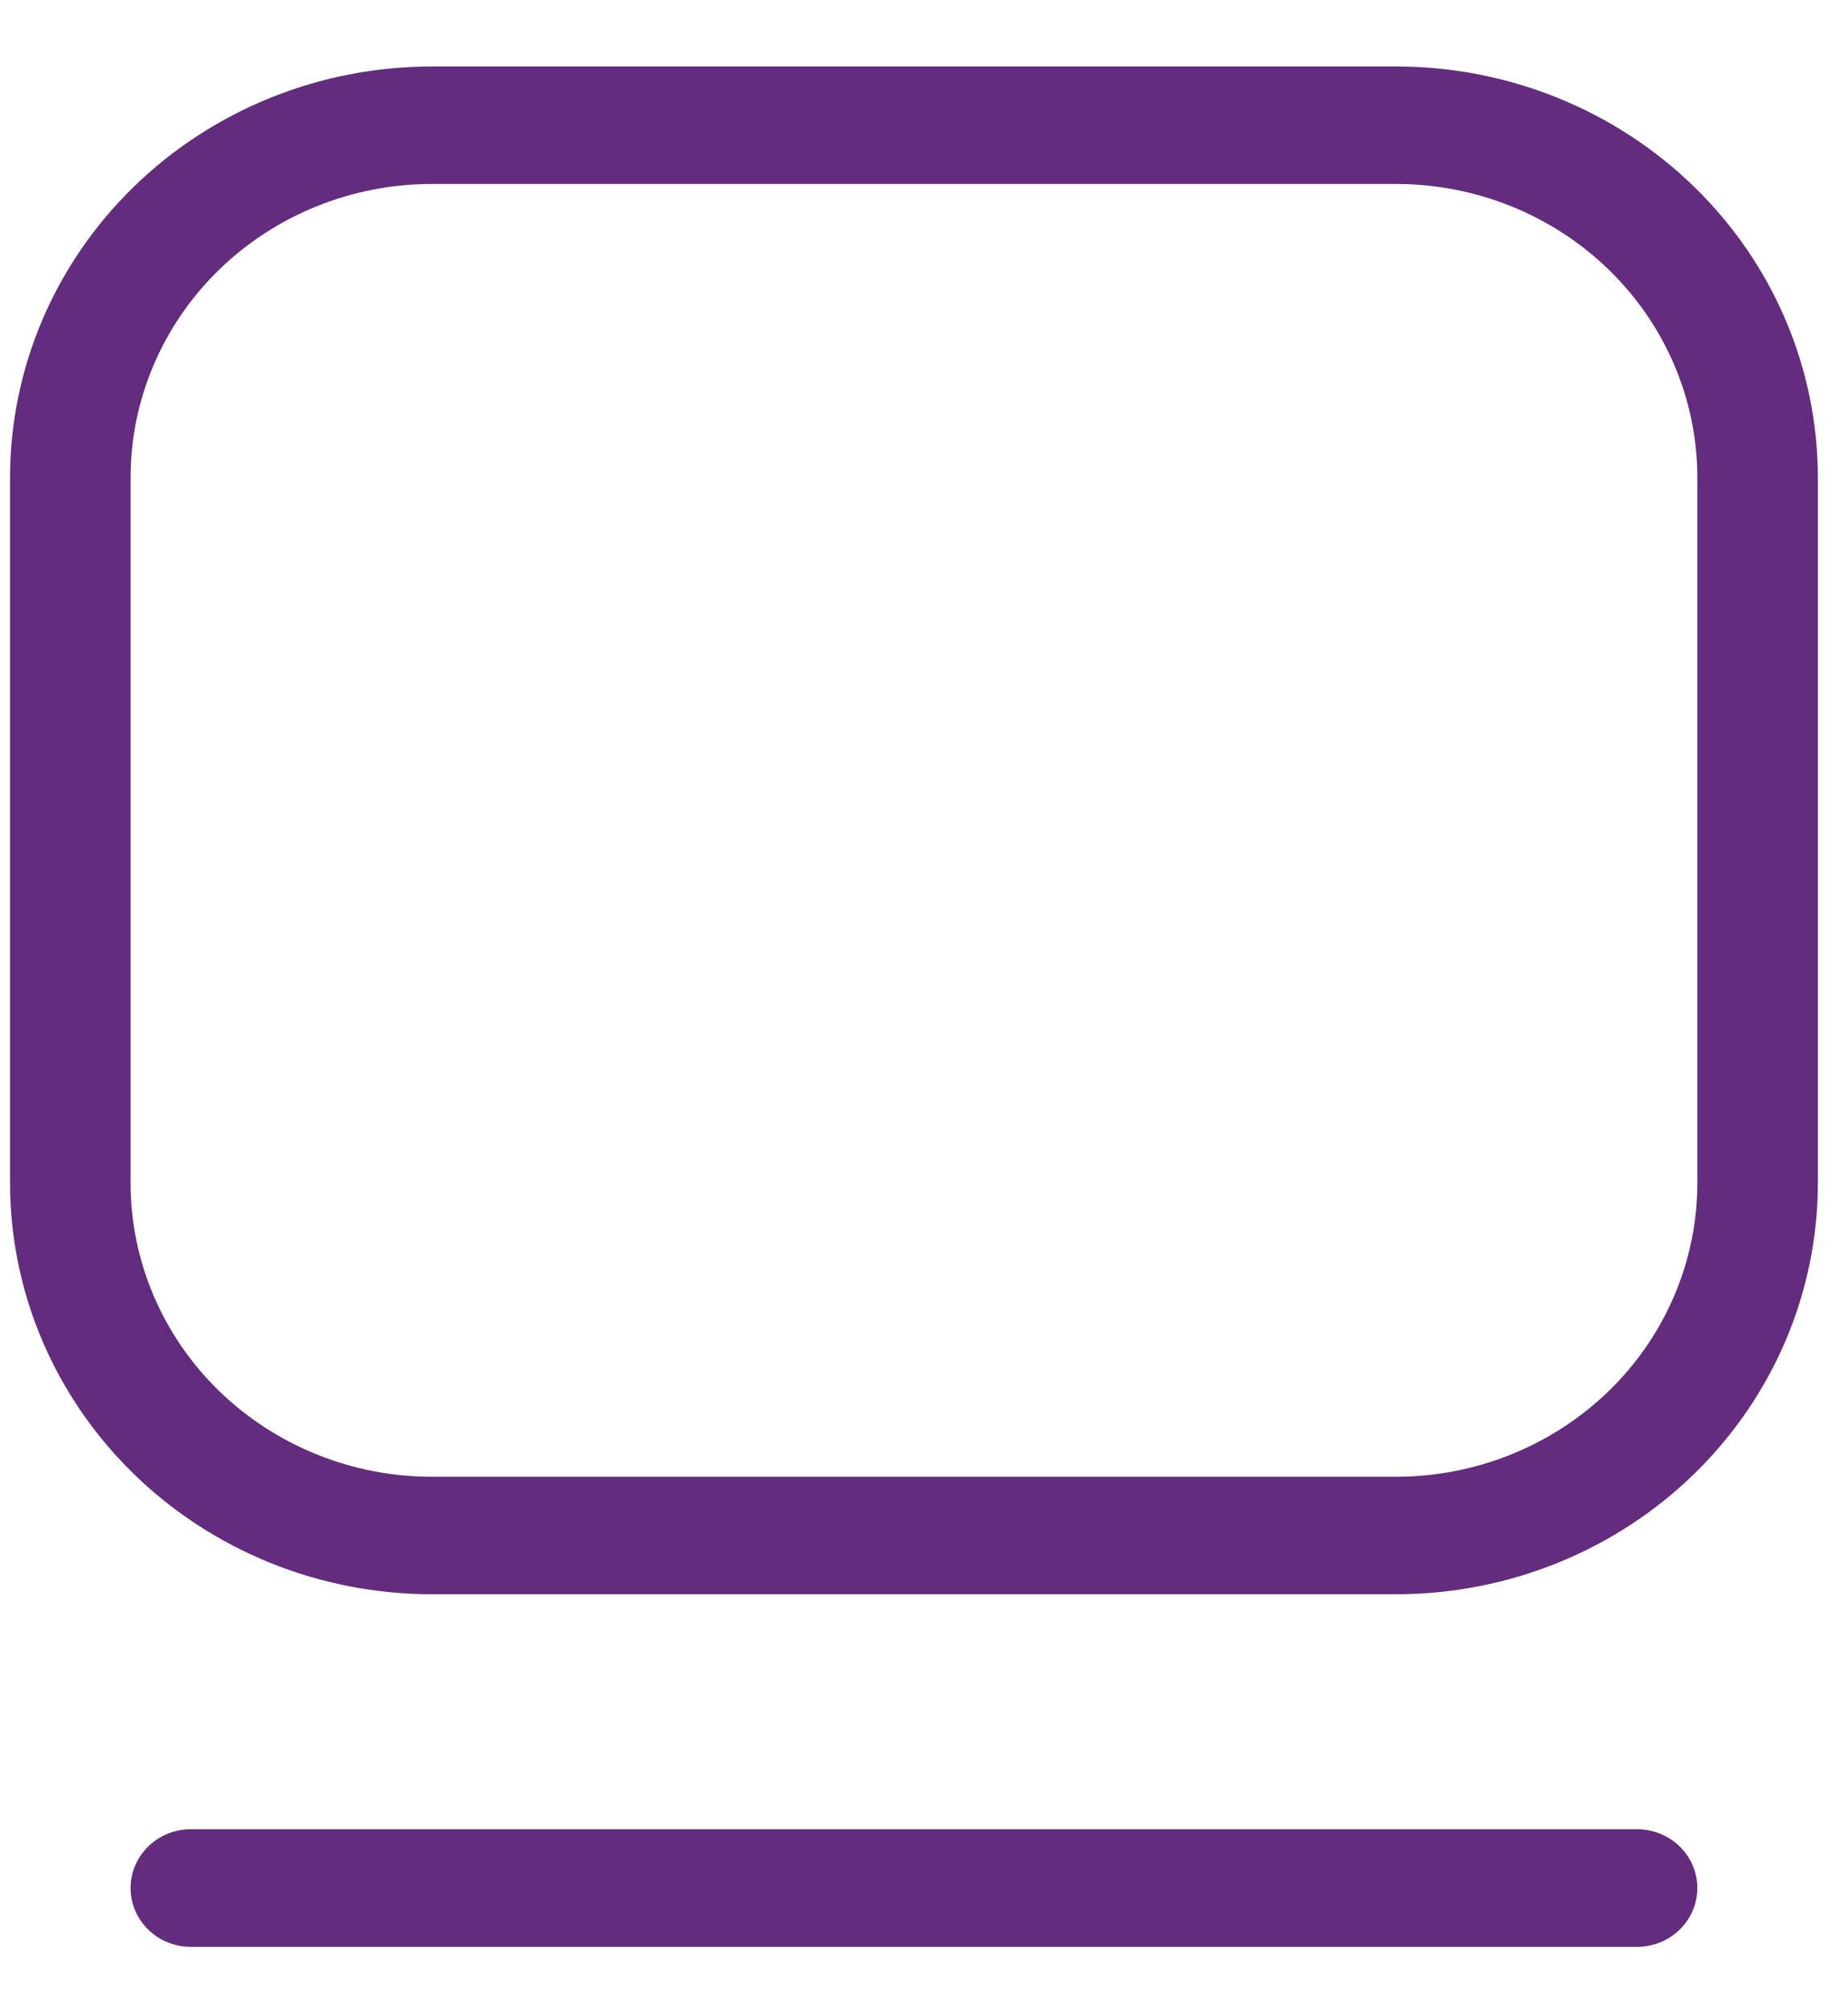 <svg width="23" height="25" viewBox="0 0 23 25" fill="none" xmlns="http://www.w3.org/2000/svg">
<path d="M5.375 0.827L17.375 0.827C18.767 0.827 20.103 1.366 21.087 2.326C22.072 3.285 22.625 4.587 22.625 5.945L22.625 14.718C22.625 16.075 22.072 17.377 21.087 18.337C20.103 19.297 18.767 19.836 17.375 19.836L5.375 19.836C3.983 19.836 2.647 19.297 1.663 18.337C0.678 17.377 0.125 16.075 0.125 14.718L0.125 5.945C0.125 4.587 0.678 3.285 1.663 2.326C2.647 1.366 3.983 0.827 5.375 0.827ZM17.375 18.374C18.37 18.374 19.323 17.988 20.027 17.303C20.73 16.617 21.125 15.688 21.125 14.718V5.945C21.125 4.975 20.73 4.045 20.027 3.36C19.323 2.674 18.37 2.289 17.375 2.289L5.375 2.289C4.38 2.289 3.427 2.674 2.723 3.36C2.02 4.045 1.625 4.975 1.625 5.945L1.625 14.718C1.625 15.688 2.02 16.617 2.723 17.303C3.427 17.988 4.38 18.374 5.375 18.374L17.375 18.374Z" fill="#632C7F"/>
<path d="M2.375 22.76L20.375 22.76C20.574 22.76 20.765 22.837 20.905 22.974C21.046 23.112 21.125 23.298 21.125 23.491C21.125 23.685 21.046 23.871 20.905 24.009C20.765 24.146 20.574 24.223 20.375 24.223L2.375 24.223C2.176 24.223 1.985 24.146 1.845 24.009C1.704 23.871 1.625 23.685 1.625 23.491C1.625 23.298 1.704 23.112 1.845 22.974C1.985 22.837 2.176 22.76 2.375 22.76Z" fill="#632C7F"/>
</svg>
